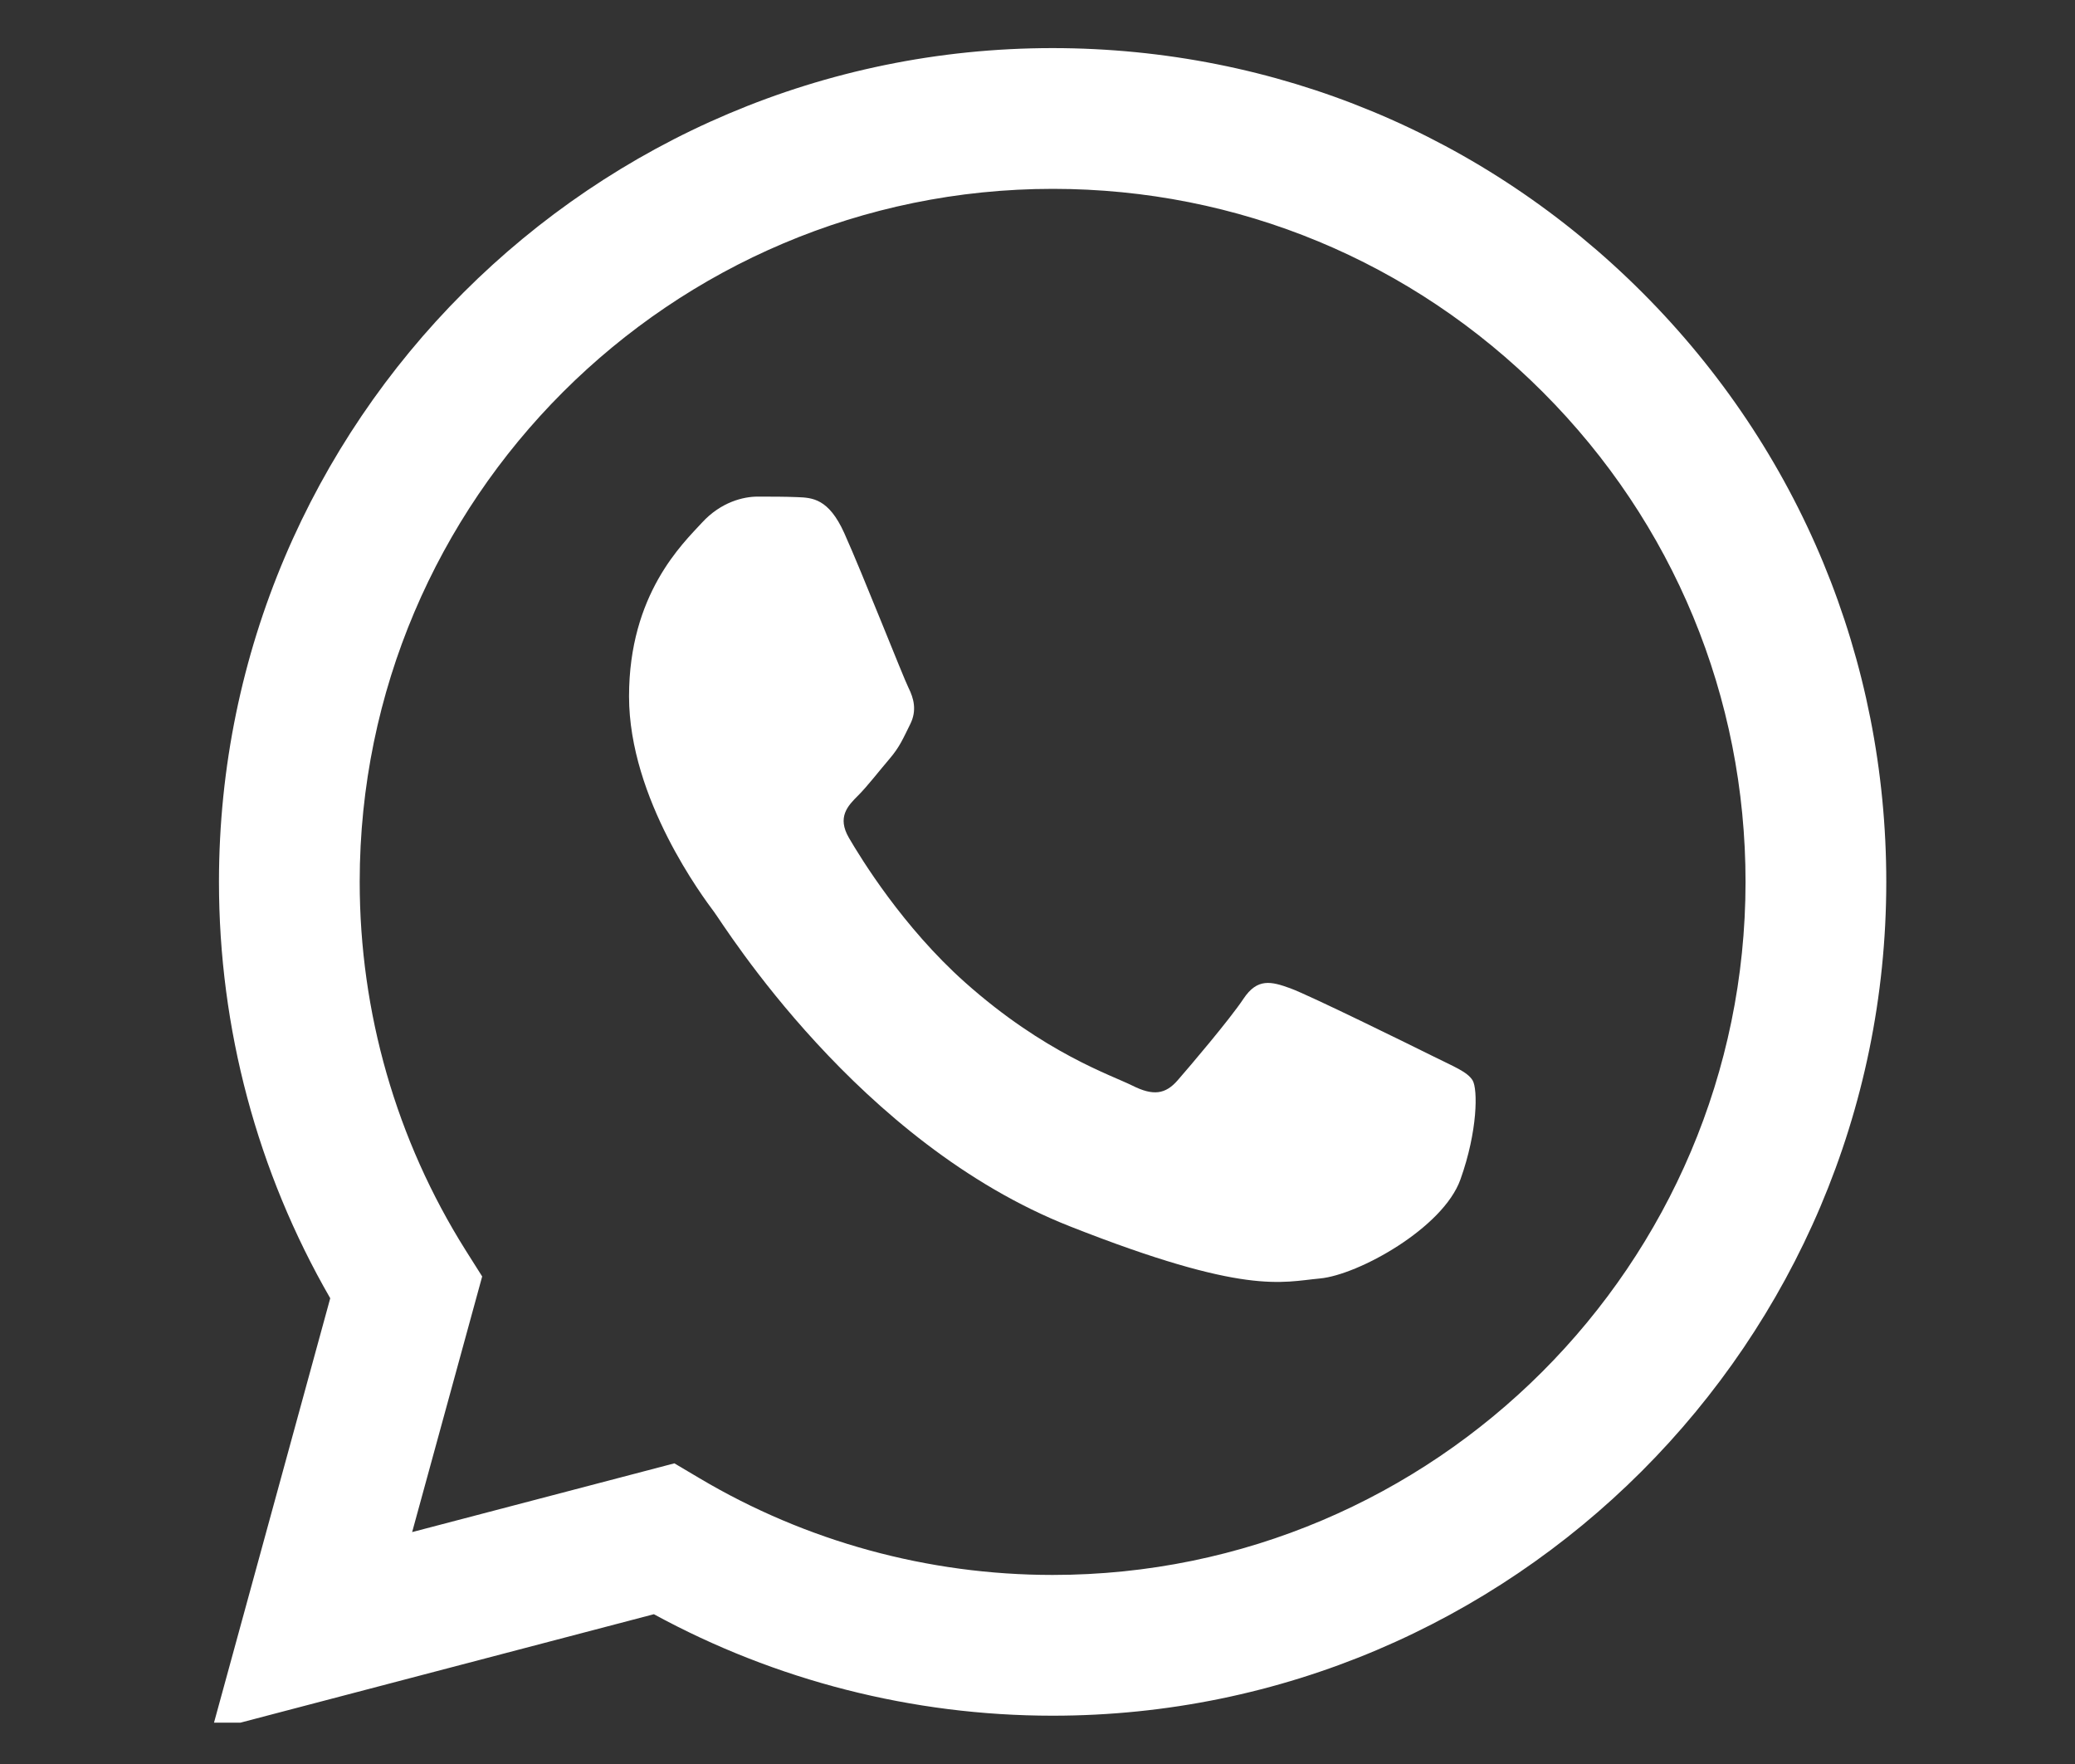 <?xml version="1.0" encoding="UTF-8"?>
<svg xmlns="http://www.w3.org/2000/svg" width="40" height="34" viewBox="0 0 40 34" fill="none">
  <rect x="0" y="0" width="40" height="34" fill="#333333" stroke="none"/>
  <g clip-path="url(#clip0_466_5106)">
    <path d="M4.221 16.991C4.22 19.822 4.96 22.586 6.366 25.023L4.086 33.347L12.605 31.113C14.953 32.393 17.596 33.068 20.285 33.069H20.292C29.148 33.069 36.358 25.861 36.362 17.004C36.364 12.711 34.693 8.675 31.659 5.638C28.625 2.602 24.59 0.929 20.292 0.927C11.433 0.927 4.225 8.133 4.221 16.991ZM9.295 24.603L8.976 24.098C7.639 21.972 6.933 19.515 6.934 16.992C6.937 9.63 12.929 3.64 20.297 3.64C23.865 3.641 27.218 5.032 29.74 7.556C32.262 10.08 33.65 13.435 33.649 17.003C33.645 24.365 27.654 30.356 20.292 30.356H20.286C17.889 30.355 15.538 29.711 13.488 28.494L13 28.205L7.945 29.53L9.295 24.603Z" fill="url(#paint0_linear_466_5106)"></path>
    <path d="M16.275 10.275C15.974 9.607 15.658 9.593 15.372 9.582C15.137 9.572 14.87 9.572 14.602 9.572C14.334 9.572 13.899 9.673 13.531 10.075C13.163 10.476 12.126 11.448 12.126 13.423C12.126 15.399 13.565 17.308 13.765 17.576C13.966 17.844 16.543 22.028 20.625 23.637C24.017 24.975 24.707 24.709 25.443 24.642C26.179 24.575 27.819 23.671 28.153 22.733C28.488 21.796 28.488 20.992 28.388 20.824C28.287 20.657 28.02 20.556 27.618 20.355C27.216 20.155 25.242 19.183 24.874 19.049C24.506 18.915 24.238 18.848 23.971 19.25C23.703 19.652 22.934 20.556 22.7 20.824C22.465 21.092 22.231 21.126 21.83 20.925C21.428 20.724 20.135 20.3 18.6 18.932C17.407 17.868 16.601 16.553 16.366 16.151C16.132 15.75 16.341 15.532 16.543 15.332C16.723 15.152 16.944 14.863 17.145 14.629C17.346 14.395 17.412 14.227 17.546 13.959C17.68 13.691 17.613 13.457 17.513 13.256C17.412 13.055 16.632 11.069 16.275 10.275Z" fill="white"></path>
  </g>
  <defs>
    <linearGradient id="paint0_linear_466_5106" x1="1617.88" y1="3242.97" x2="1617.88" y2="0.927" gradientUnits="userSpaceOnUse">
      <stop stop-color="#F9F9F9"></stop>
      <stop offset="1" stop-color="white"></stop>
    </linearGradient>
    <clipPath id="clip0_466_5106">
      <rect width="39" height="32.276" fill="white" transform="translate(0.5 0.927)"></rect>
    </clipPath>
  </defs>
</svg>
